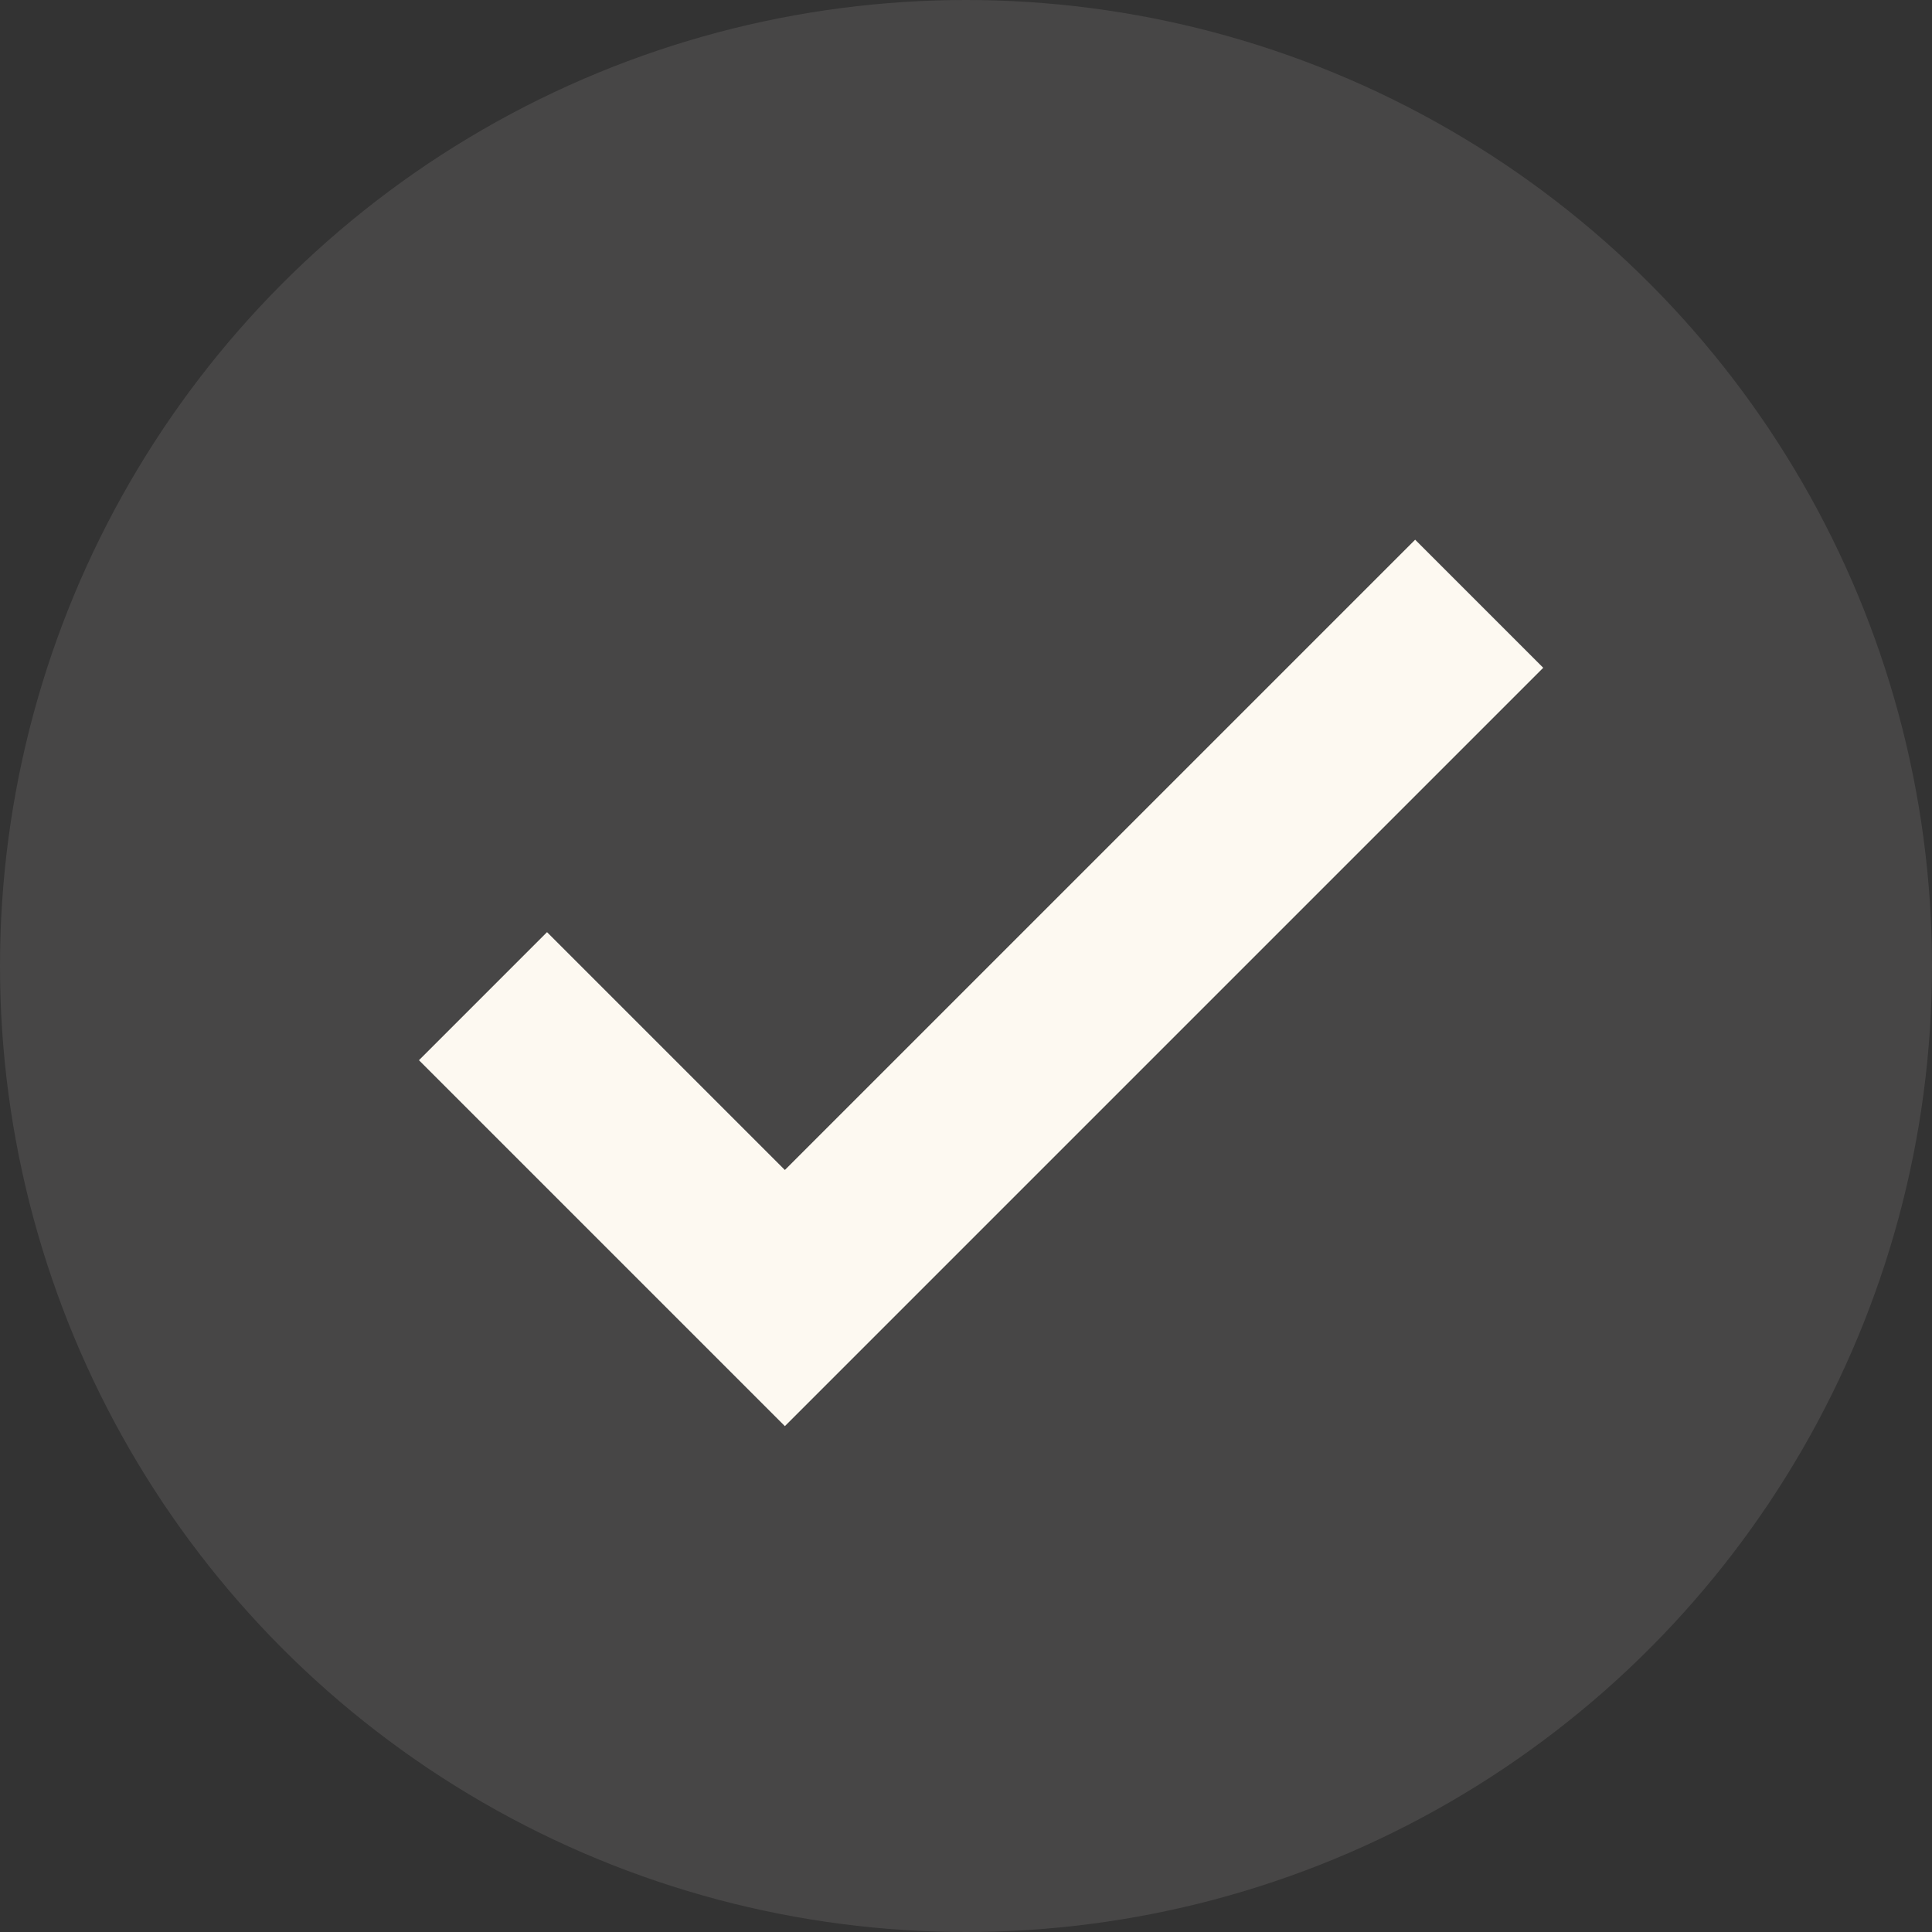 <svg width="32" height="32" viewBox="0 0 32 32" fill="none" xmlns="http://www.w3.org/2000/svg">
<rect x="0" y="0" width="32" height="32" fill="#333333" stroke="none"/>
<circle cx="16" cy="16" r="16" fill="#FDF9F1" fill-opacity="0.1"/>
<path d="M8 16.5L13 21.5L24.5 10" stroke="#FDF9F1" stroke-width="3"/>
</svg>
